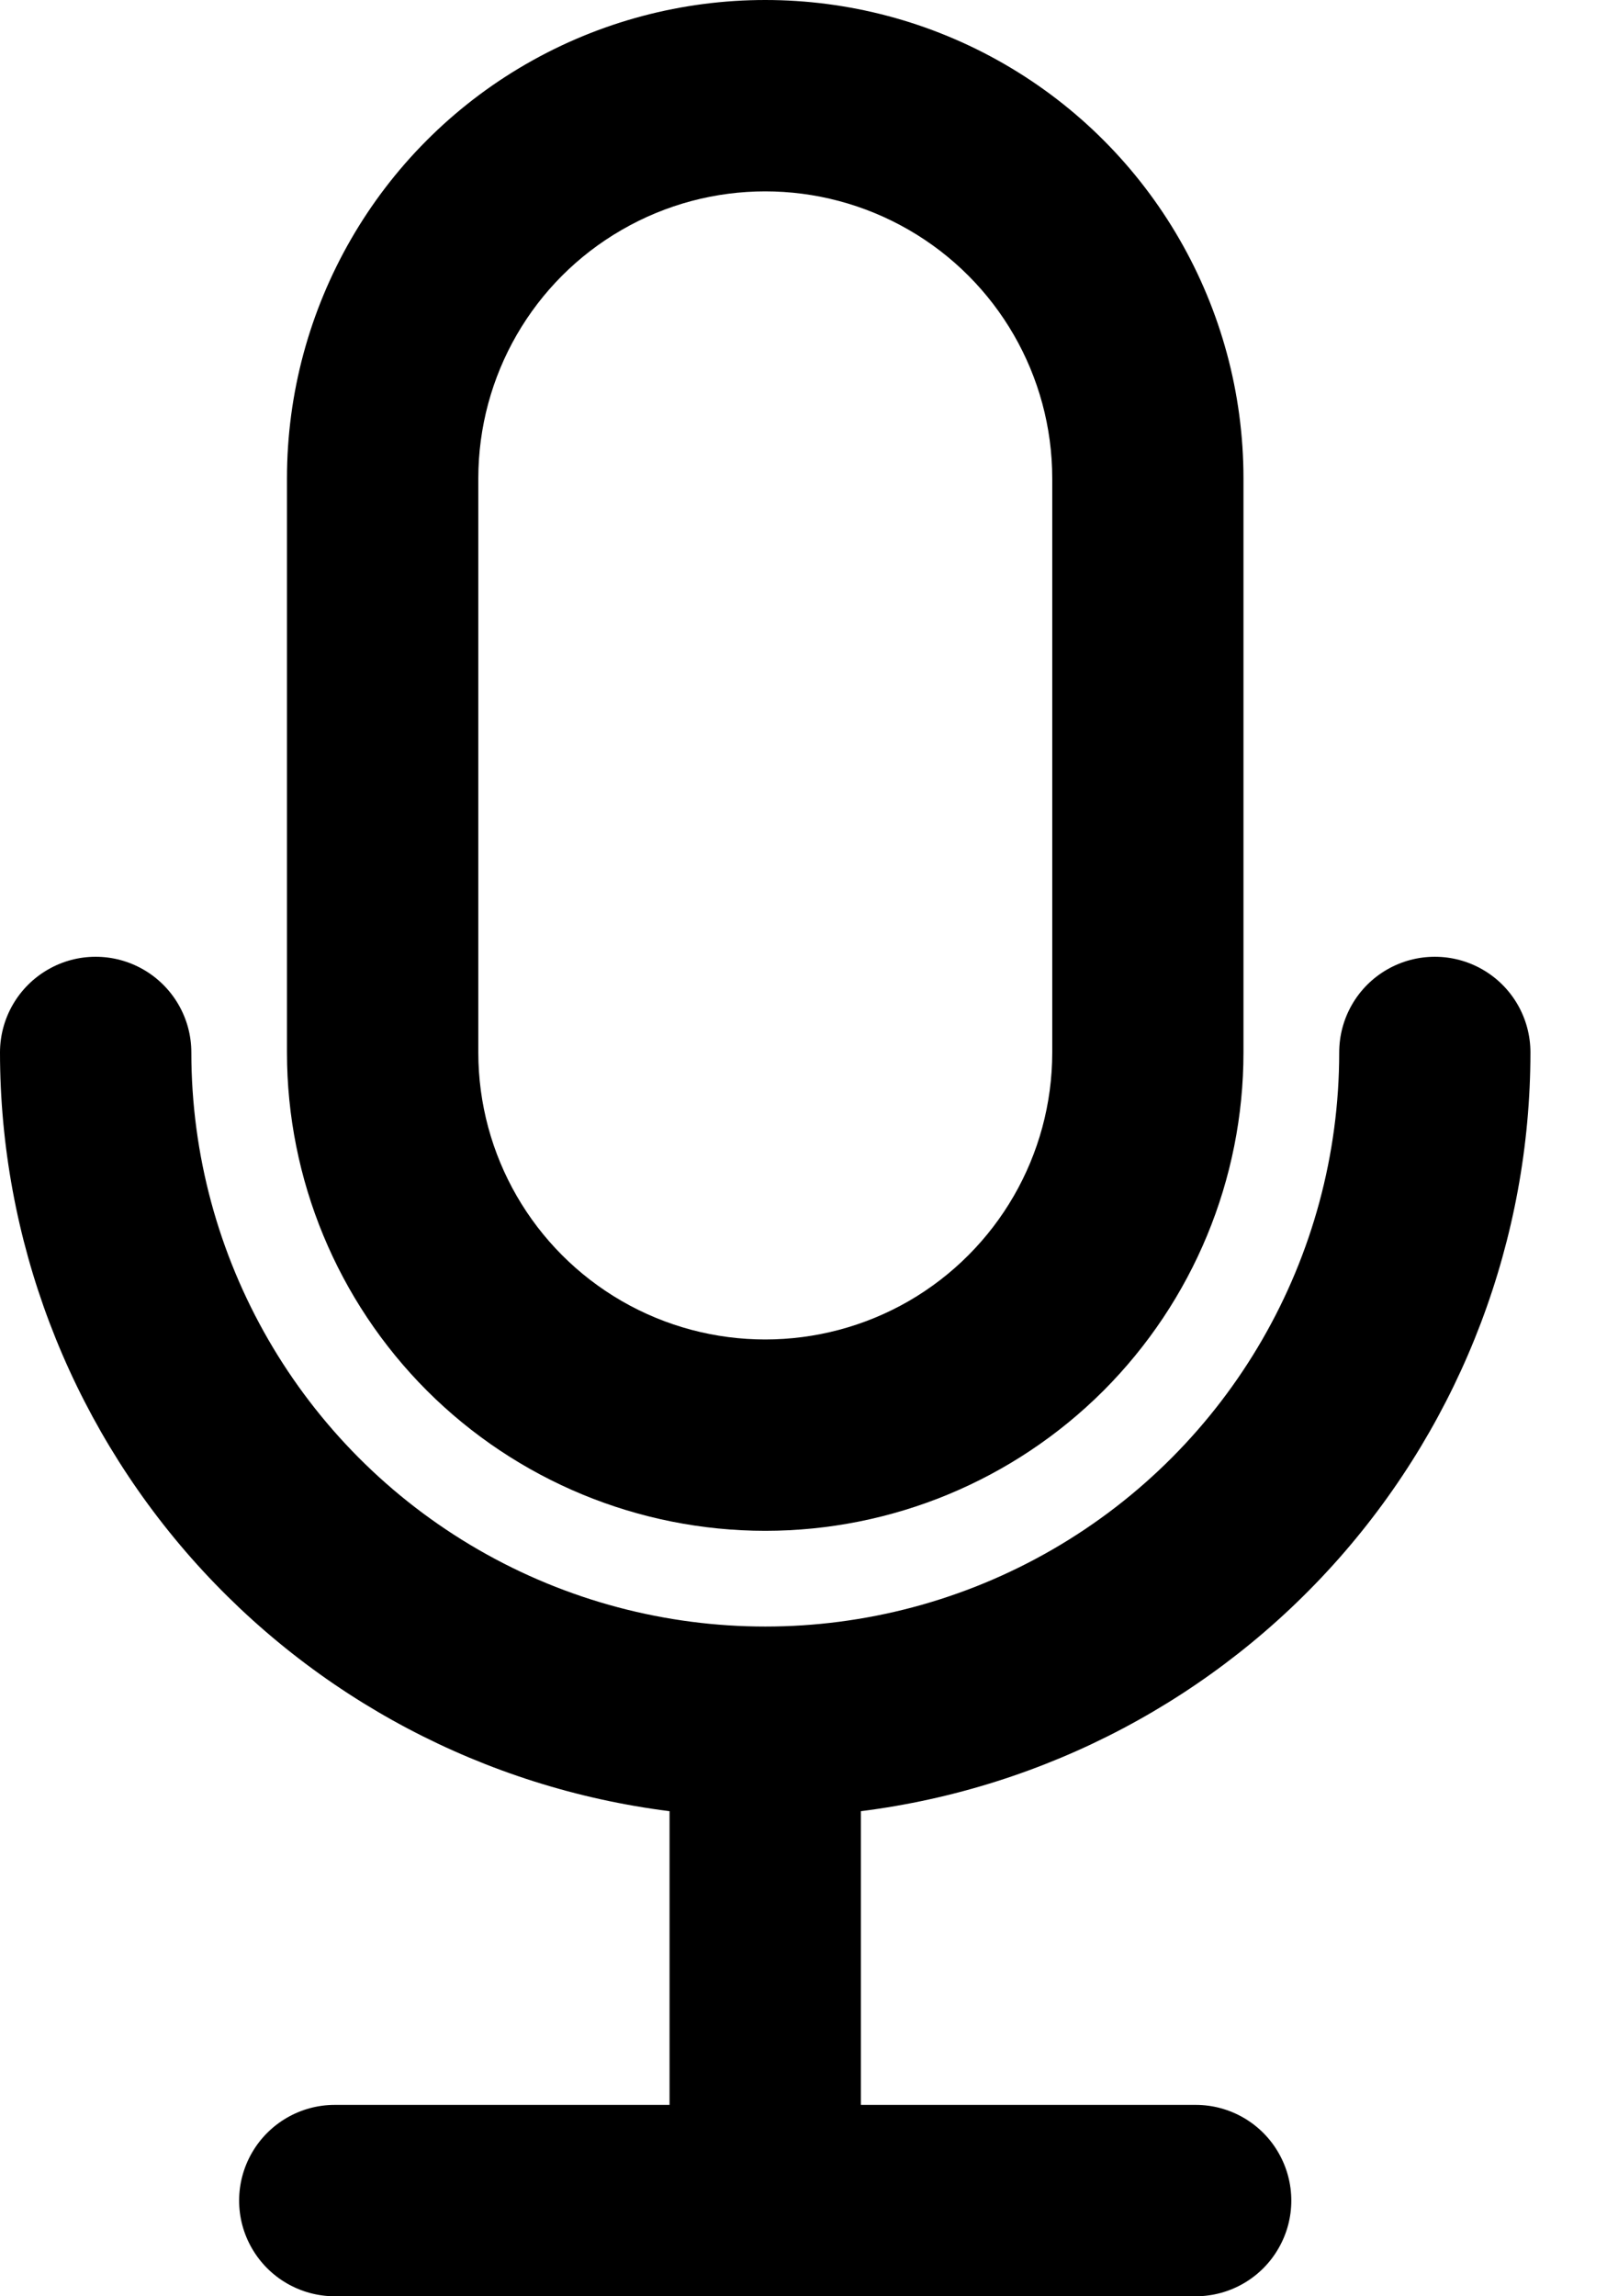<svg width="14" height="20" viewBox="0 0 14 20" fill="none" xmlns="http://www.w3.org/2000/svg">
<g id="Group 43405">
<path id="Vector" d="M6.667 13.333C7.772 13.333 8.831 12.894 9.613 12.113C10.394 11.331 10.833 10.272 10.833 9.167V4.167C10.833 2.678 10.039 1.302 8.75 0.558C7.461 -0.186 5.873 -0.186 4.583 0.558C3.294 1.302 2.5 2.678 2.5 4.167V9.167C2.5 10.272 2.939 11.331 3.72 12.113C4.502 12.894 5.562 13.333 6.667 13.333ZM4.167 4.167C4.167 3.273 4.643 2.448 5.417 2.002C6.19 1.555 7.143 1.555 7.917 2.002C8.69 2.448 9.167 3.273 9.167 4.167V9.167C9.167 10.06 8.69 10.885 7.917 11.332C7.143 11.778 6.19 11.778 5.417 11.332C4.643 10.885 4.167 10.06 4.167 9.167V4.167Z" fill="black"/>
<path id="Vector_2" d="M13.333 9.167C13.333 8.869 13.175 8.594 12.917 8.445C12.659 8.296 12.341 8.296 12.083 8.445C11.825 8.594 11.667 8.869 11.667 9.167C11.667 10.953 10.714 12.604 9.167 13.497C7.62 14.39 5.714 14.39 4.167 13.497C2.62 12.604 1.667 10.953 1.667 9.167C1.667 8.869 1.508 8.594 1.25 8.445C0.992 8.296 0.674 8.296 0.417 8.445C0.159 8.594 0 8.869 0 9.167C0.001 10.79 0.595 12.356 1.669 13.573C2.743 14.789 4.223 15.572 5.833 15.775V18.333H2.917C2.619 18.333 2.344 18.492 2.195 18.75C2.046 19.008 2.046 19.326 2.195 19.583C2.344 19.841 2.619 20 2.917 20H10.417C10.714 20 10.99 19.841 11.138 19.583C11.287 19.326 11.287 19.008 11.138 18.75C10.99 18.492 10.714 18.333 10.417 18.333H7.5V15.775C9.11 15.572 10.591 14.789 11.665 13.573C12.739 12.356 13.332 10.79 13.333 9.167Z" fill="black"/>
</g>
</svg>
